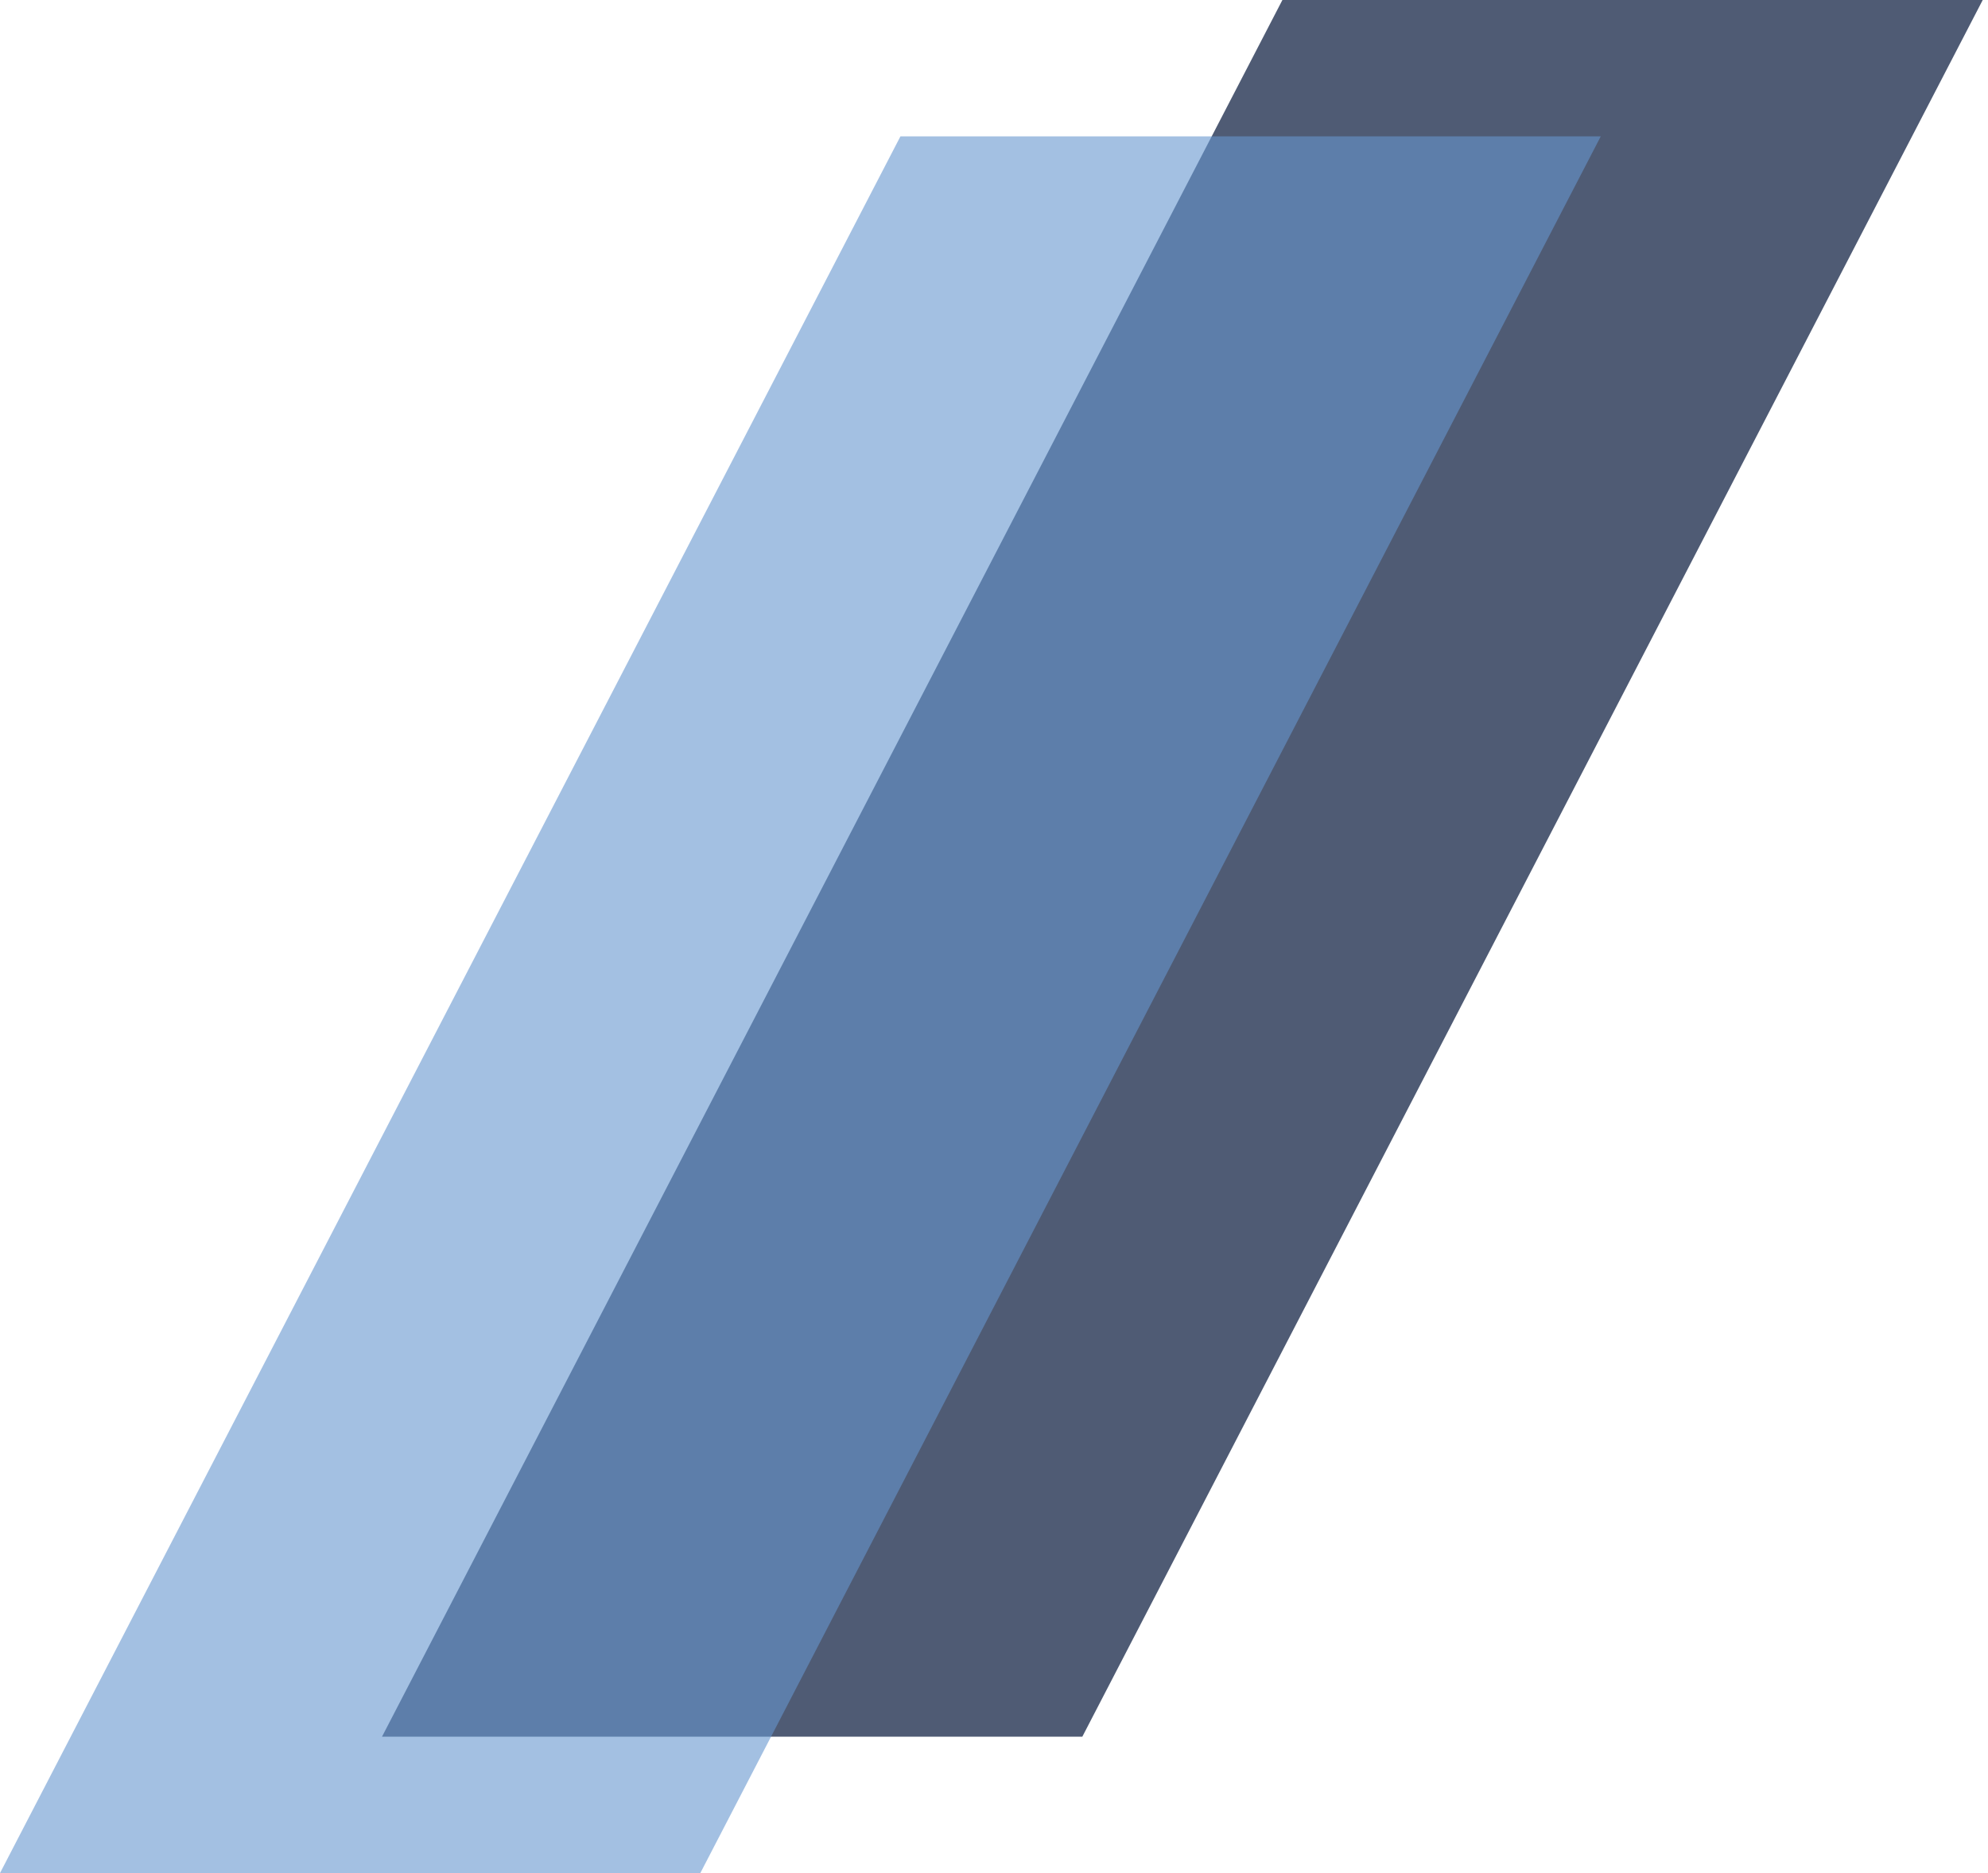 <?xml version="1.0" encoding="UTF-8"?> <svg xmlns="http://www.w3.org/2000/svg" width="278" height="262" viewBox="0 0 278 262" fill="none"> <path d="M179.33 0H277.262L151.35 242.922H53.418L179.33 0Z" fill="#4F5B74"></path> <path d="M125.913 19.078H223.845L97.932 262H0L125.913 19.078Z" fill="#6697CF" fill-opacity="0.6"></path> </svg> 